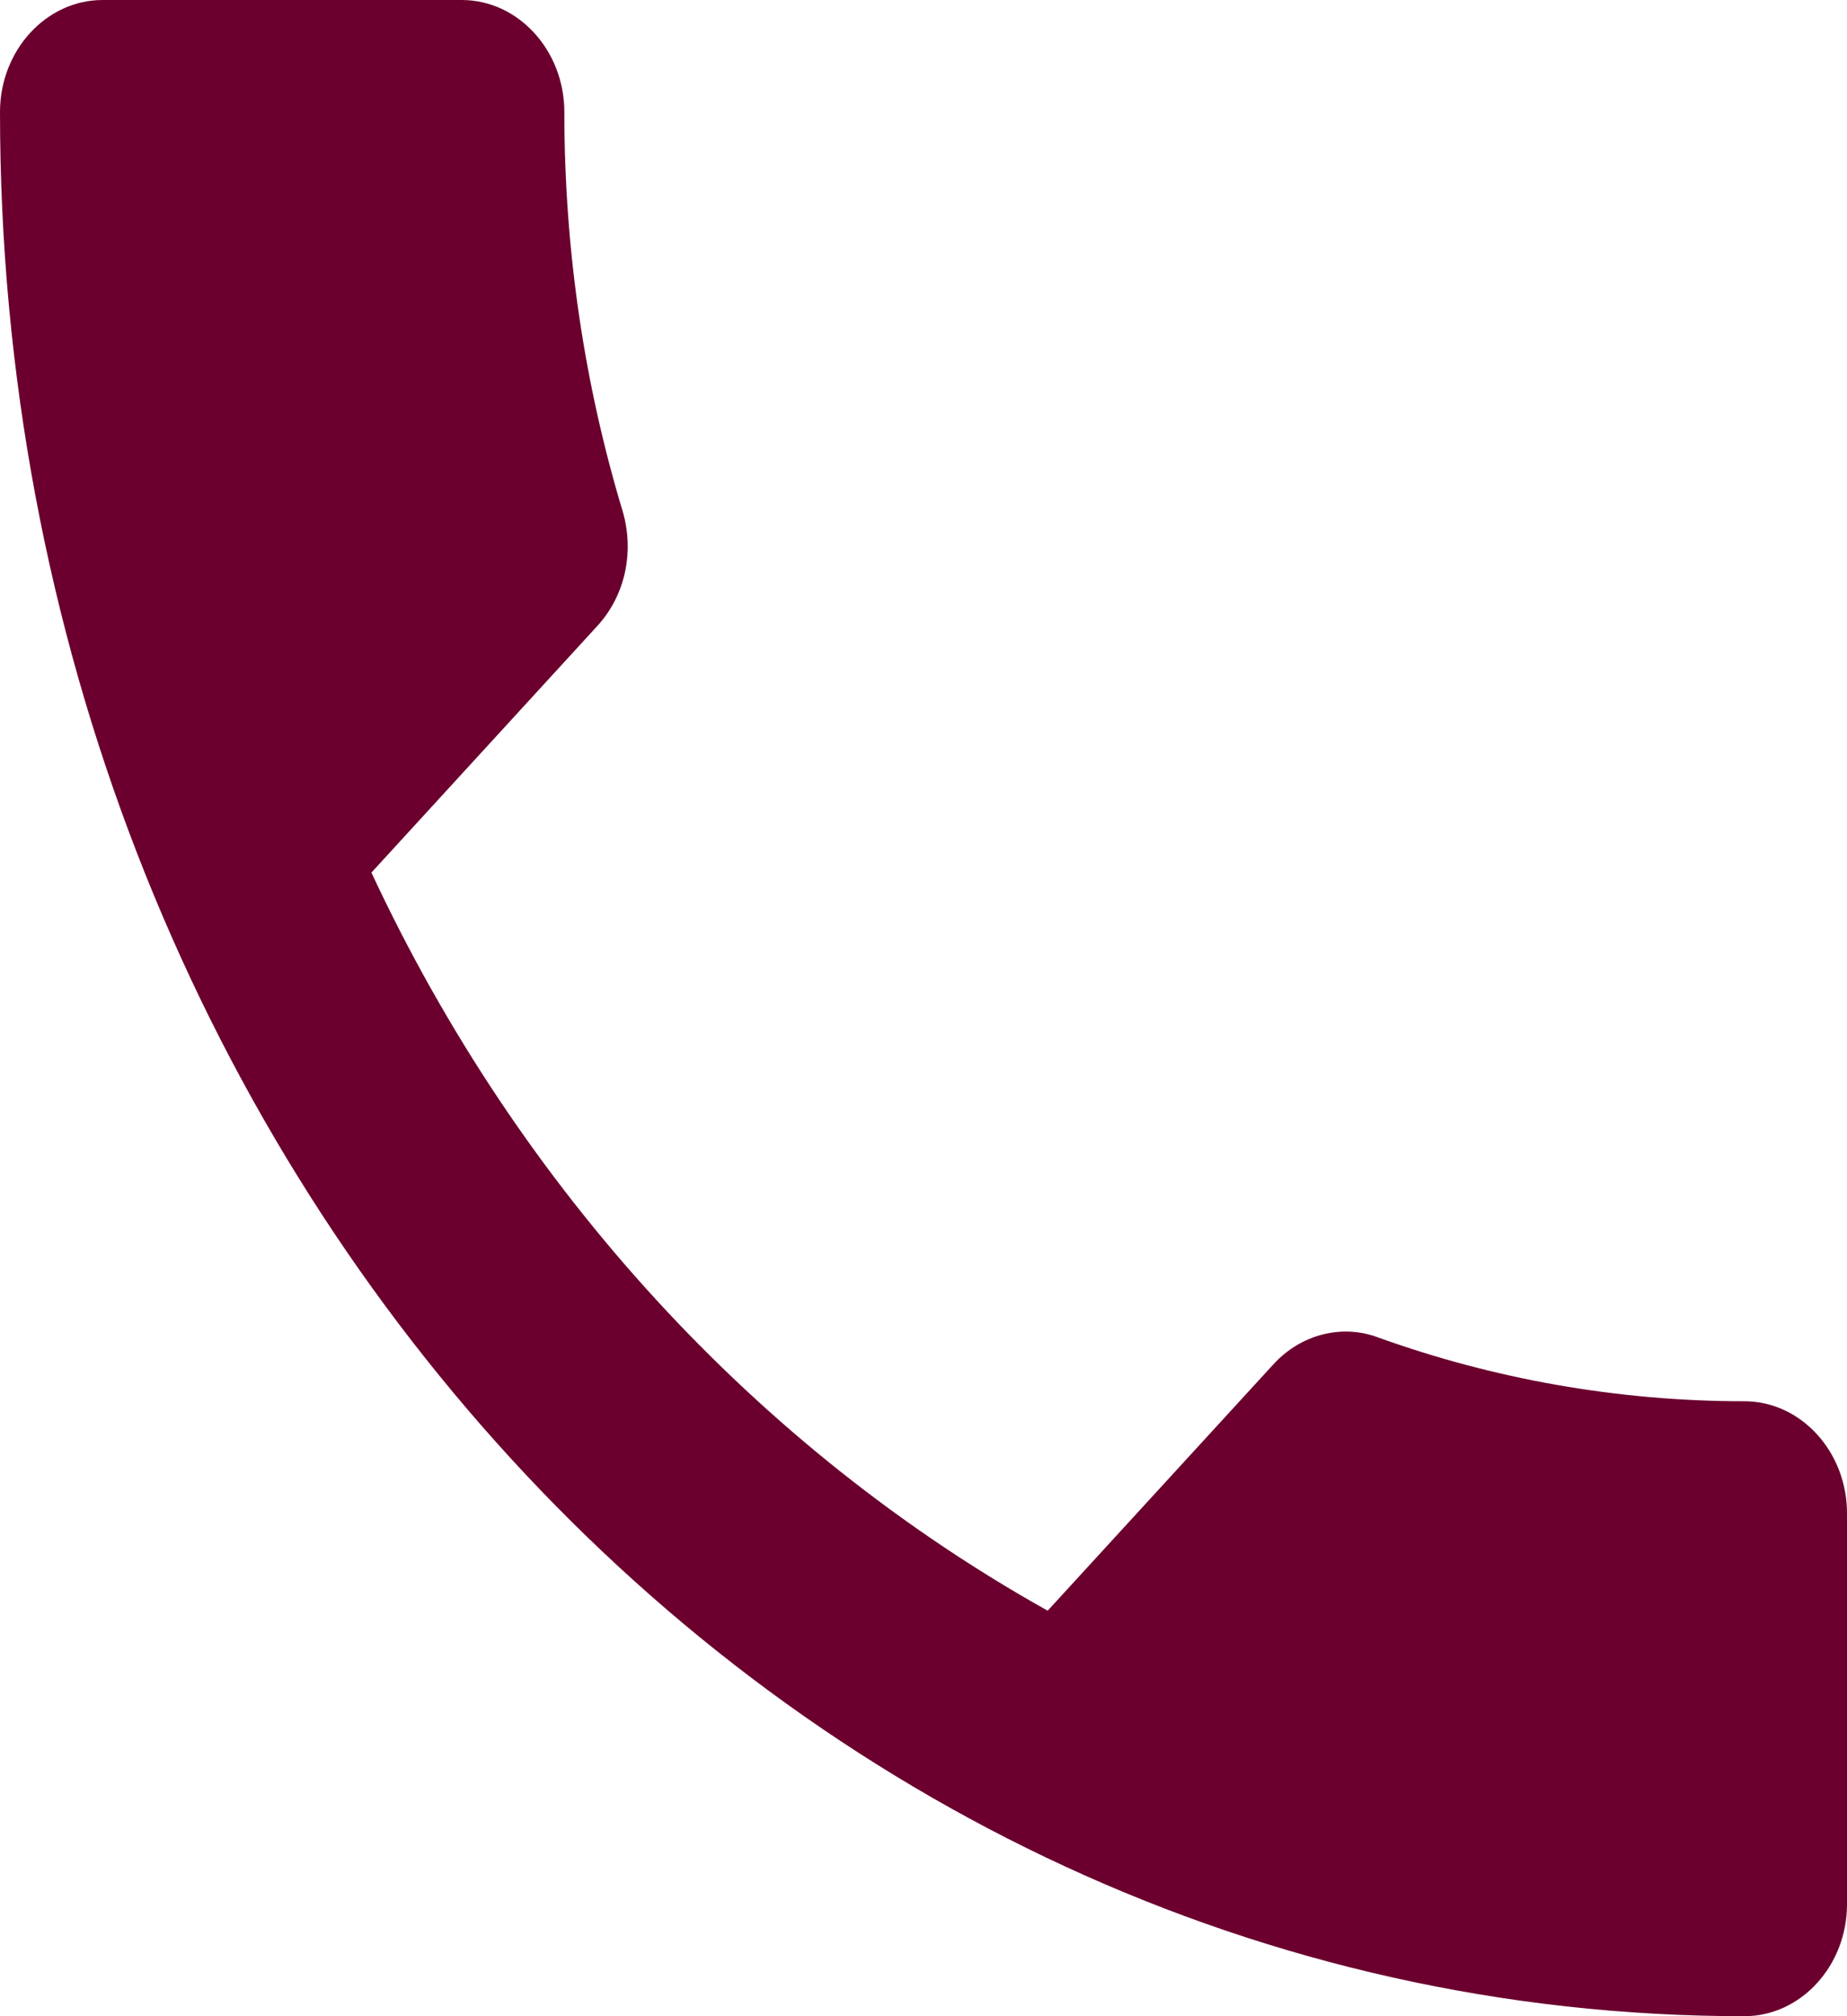 <?xml version="1.0" encoding="UTF-8"?> <svg xmlns="http://www.w3.org/2000/svg" width="22" height="24" viewBox="0 0 22 24" fill="none"> <path d="M4.424 10.387C6.184 14.16 9.02 17.24 12.479 19.173L15.168 16.24C15.498 15.88 15.987 15.76 16.414 15.92C17.783 16.413 19.262 16.68 20.778 16.68C21.45 16.68 22 17.28 22 18.013V22.667C22 23.4 21.45 24 20.778 24C9.301 24 0 13.853 0 1.333C0 0.6 0.55 0 1.222 0H5.5C6.172 0 6.722 0.6 6.722 1.333C6.722 3 6.967 4.6 7.419 6.093C7.553 6.56 7.456 7.08 7.113 7.453L4.424 10.387Z" fill="#6B002E"></path> </svg> 
